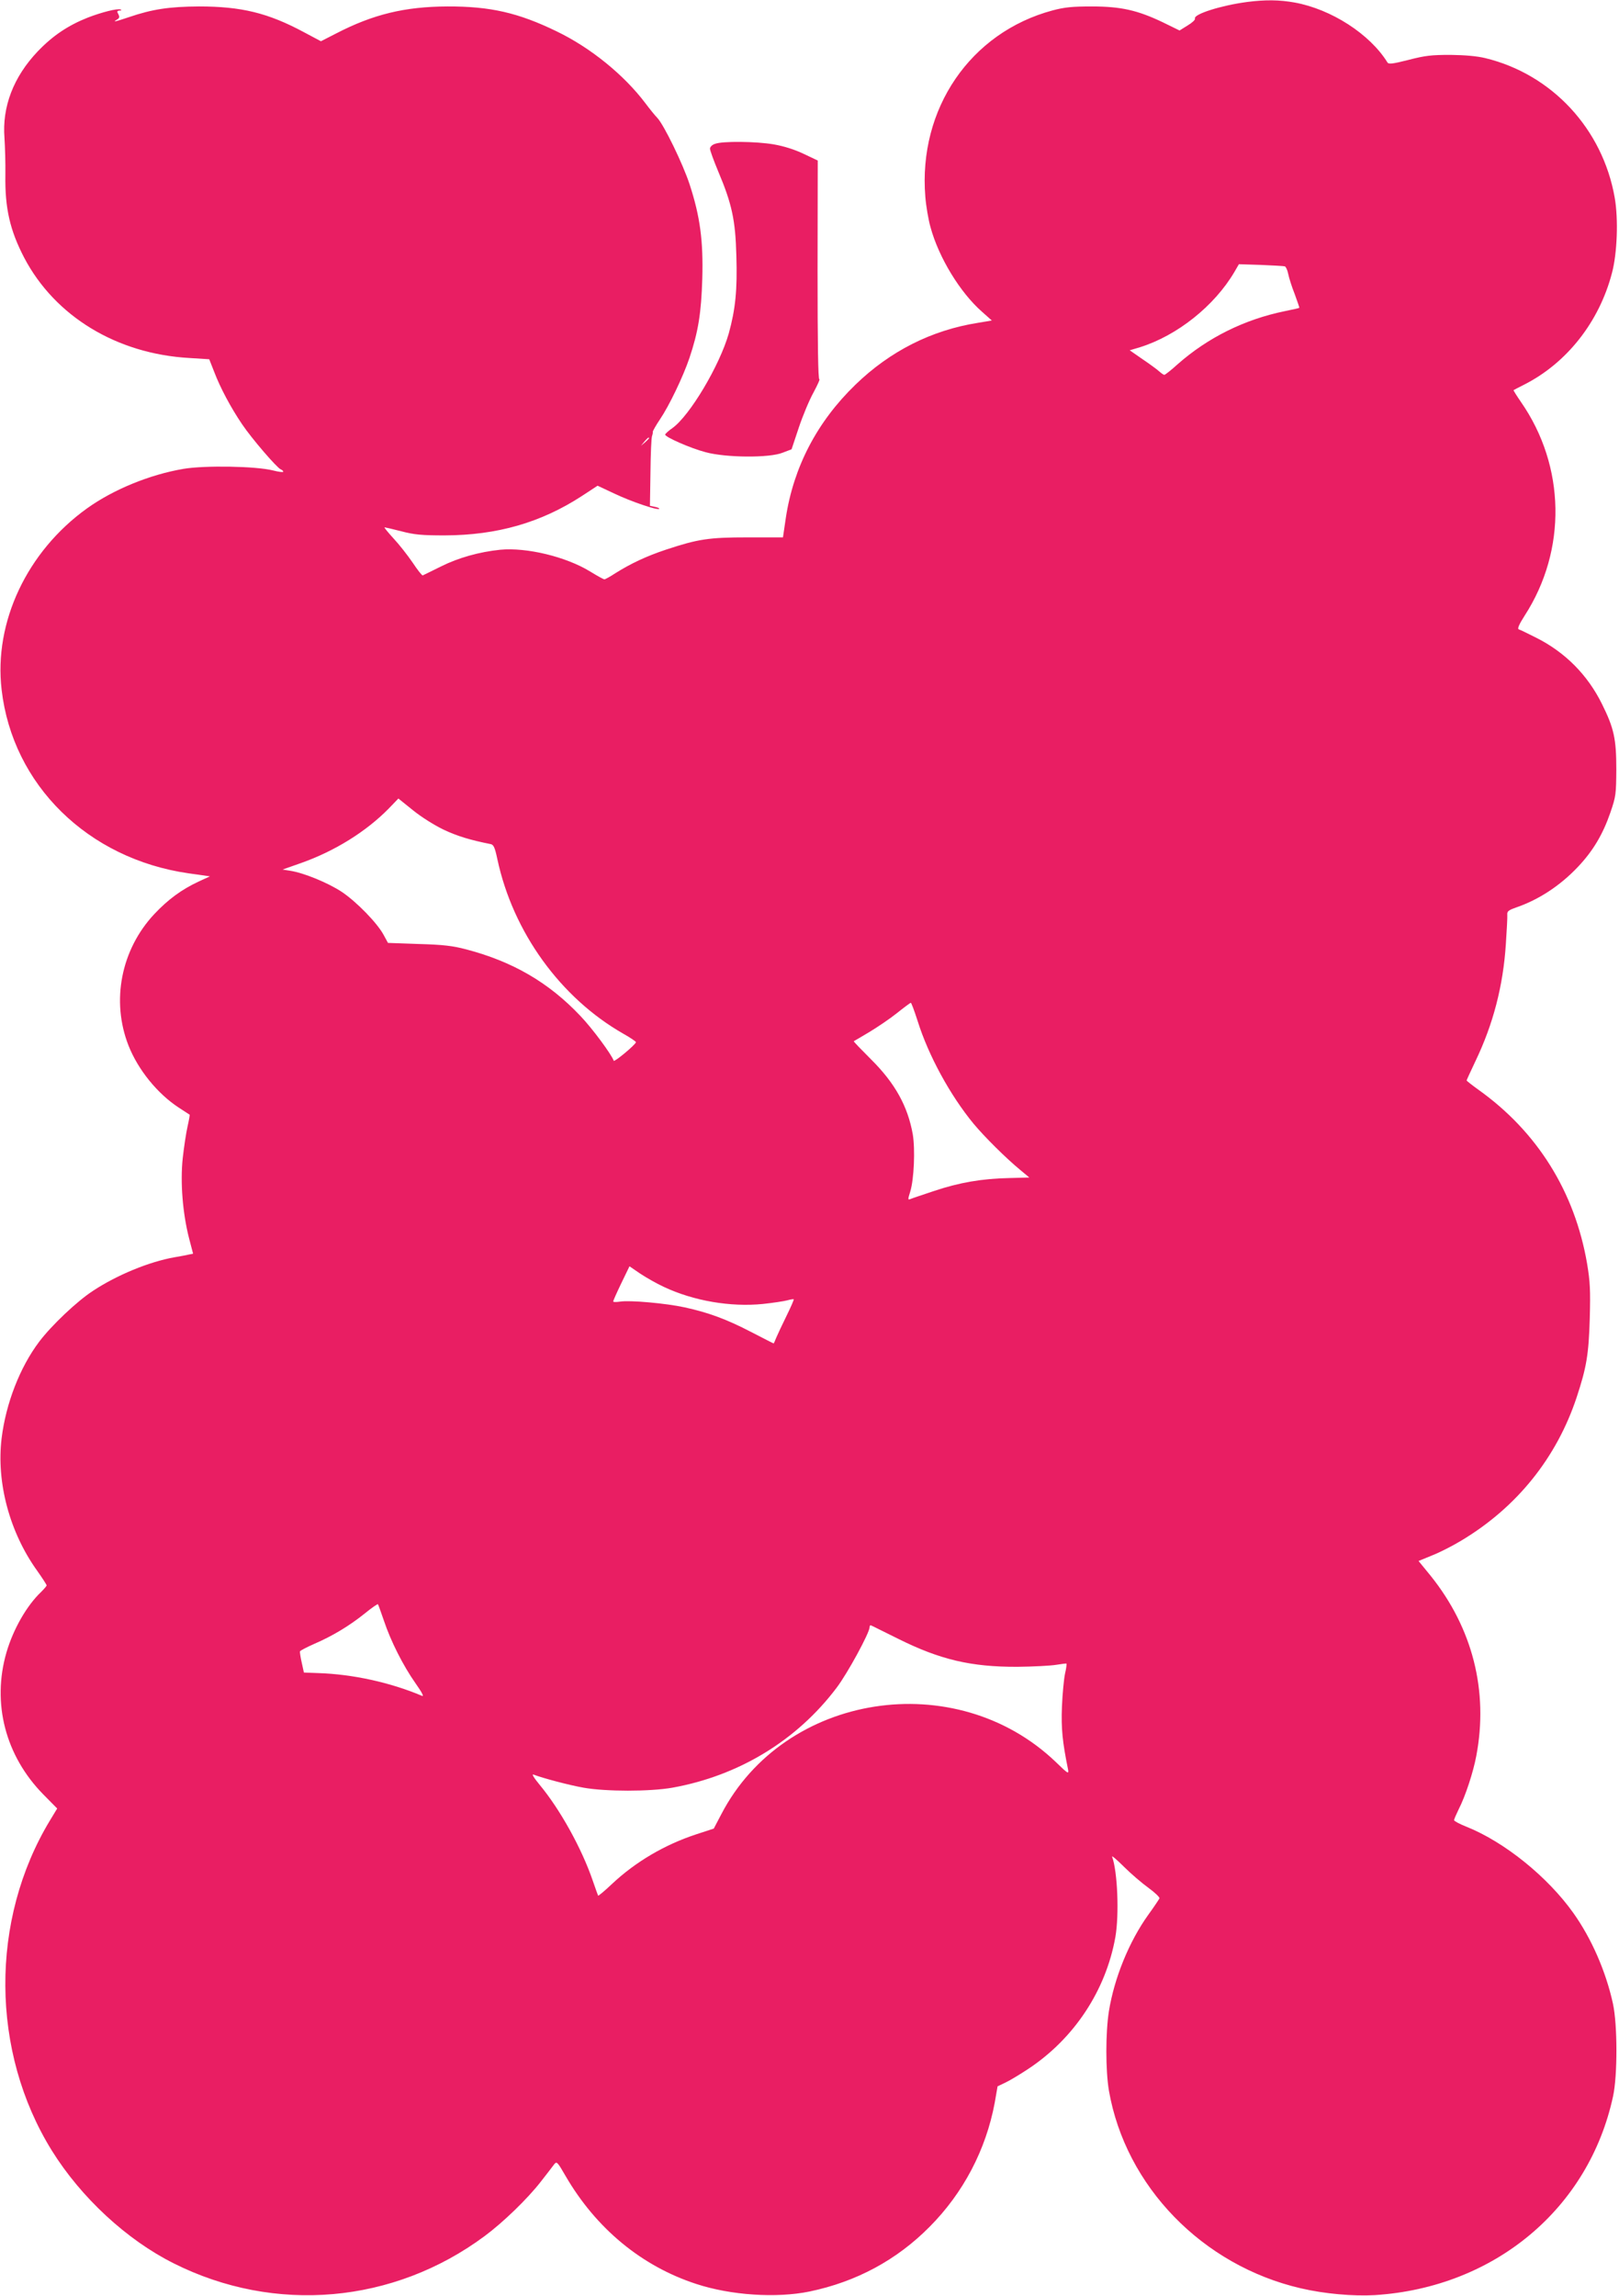 <?xml version="1.0" standalone="no"?>
<!DOCTYPE svg PUBLIC "-//W3C//DTD SVG 20010904//EN"
 "http://www.w3.org/TR/2001/REC-SVG-20010904/DTD/svg10.dtd">
<svg version="1.0" xmlns="http://www.w3.org/2000/svg"
 width="903pt" height="1280pt" viewBox="0 0 903 1280"
 preserveAspectRatio="xMidYMid meet">
<g transform="translate(0,1280) scale(0.1,-0.1)"
fill="#e91e63" stroke="none">
<path d="M6956 12789 c-145 -19 -299 -68 -291 -92 3 -7 -16 -24 -41 -39 l-45
-28 -92 45 c-142 68 -235 89 -397 89 -109 0 -151 -4 -219 -22 -459 -123 -750
-549 -710 -1039 4 -51 17 -128 29 -170 46 -169 165 -364 287 -471 l55 -49 -78
-13 c-259 -41 -490 -158 -683 -345 -214 -207 -345 -459 -388 -742 l-16 -109
-196 0 c-217 0 -277 -9 -458 -69 -108 -36 -195 -77 -281 -131 -29 -19 -56 -34
-61 -34 -5 0 -41 20 -80 44 -134 82 -353 135 -501 121 -116 -12 -232 -44 -330
-93 -52 -26 -98 -48 -102 -50 -4 -2 -29 30 -57 72 -28 41 -76 102 -107 135
-31 34 -53 61 -49 61 3 0 46 -10 93 -22 72 -19 114 -23 242 -23 293 1 537 71
766 220 l87 57 96 -45 c95 -45 238 -93 248 -84 2 3 -8 8 -24 11 l-28 6 3 188
c1 103 5 194 9 202 3 8 5 19 4 23 0 4 17 35 40 69 51 75 129 238 164 341 50
149 66 251 72 442 6 212 -12 348 -71 528 -37 113 -143 331 -180 370 -12 12
-42 49 -66 81 -119 158 -306 310 -495 401 -214 104 -371 140 -610 139 -237 -1
-414 -44 -619 -150 l-86 -44 -94 50 c-201 108 -350 144 -586 144 -166 -1 -260
-15 -392 -60 -77 -26 -93 -29 -65 -13 13 8 15 14 7 30 -9 15 -7 19 7 20 11 0
13 3 5 6 -17 7 -104 -15 -182 -45 -111 -44 -197 -102 -280 -189 -135 -142
-199 -309 -185 -483 3 -47 6 -139 5 -205 -3 -187 26 -310 105 -462 172 -327
516 -536 921 -559 l111 -7 28 -71 c33 -87 92 -198 155 -291 53 -79 195 -244
216 -252 8 -3 14 -9 14 -13 0 -4 -26 -1 -57 7 -94 24 -380 29 -499 9 -189 -32
-391 -115 -538 -220 -335 -240 -521 -635 -477 -1011 61 -531 481 -943 1042
-1024 l120 -17 -61 -28 c-97 -45 -173 -101 -250 -183 -185 -198 -241 -484
-143 -733 53 -134 161 -268 281 -346 31 -20 58 -38 60 -39 1 -1 -4 -31 -12
-66 -8 -35 -20 -115 -27 -178 -14 -135 0 -305 35 -443 l23 -88 -21 -4 c-11 -3
-49 -10 -84 -16 -141 -25 -320 -99 -452 -186 -90 -58 -233 -194 -301 -284
-108 -143 -186 -344 -210 -539 -30 -247 45 -525 198 -738 29 -41 53 -78 53
-82 0 -4 -14 -20 -31 -37 -80 -76 -155 -207 -193 -337 -82 -283 -6 -576 205
-791 l78 -79 -40 -66 c-336 -555 -332 -1290 10 -1841 163 -262 418 -498 680
-629 564 -283 1226 -225 1734 152 104 77 240 209 313 303 33 42 66 85 74 96
15 19 18 17 64 -63 170 -293 425 -504 730 -603 192 -63 446 -80 631 -42 260
54 486 175 670 361 188 189 314 429 363 691 l16 92 46 22 c25 12 81 46 125 75
257 170 433 438 486 735 22 127 12 365 -18 448 -4 9 25 -15 65 -55 39 -39 101
-92 137 -118 36 -26 64 -53 62 -59 -3 -6 -30 -47 -62 -91 -107 -149 -190 -352
-220 -538 -19 -120 -19 -330 0 -443 93 -534 522 -975 1070 -1102 132 -31 294
-45 414 -38 667 43 1193 482 1328 1109 25 116 25 399 -1 517 -39 178 -119 362
-221 505 -143 201 -383 395 -595 480 -38 15 -70 32 -70 37 0 5 12 32 26 61 37
72 81 206 98 297 69 362 -21 714 -255 1005 l-67 82 78 32 c43 17 115 54 161
82 309 185 531 461 643 799 55 167 67 238 73 440 4 158 2 203 -15 305 -69 401
-278 736 -607 970 -36 26 -65 49 -65 51 0 2 22 50 49 107 99 206 155 420 170
655 5 75 9 148 8 161 -2 20 6 26 48 41 128 44 247 122 347 228 83 88 138 180
180 302 31 90 32 103 33 240 0 171 -13 230 -80 365 -80 162 -205 288 -366 369
-47 24 -91 45 -98 47 -9 3 1 27 33 77 236 365 228 833 -21 1191 -24 35 -43 65
-41 66 2 1 28 15 58 30 238 120 420 350 491 624 29 109 36 300 15 419 -67 383
-350 688 -722 778 -45 11 -113 17 -194 18 -105 0 -142 -4 -234 -28 -87 -22
-110 -25 -117 -15 -98 159 -314 298 -519 335 -84 15 -162 16 -264 3z m210
-1474 c6 -2 15 -21 19 -42 4 -21 20 -72 36 -112 15 -41 27 -76 26 -77 -1 -2
-38 -10 -82 -19 -224 -46 -428 -147 -597 -296 -36 -33 -70 -59 -74 -59 -4 0
-17 9 -28 19 -12 11 -53 41 -93 68 l-72 50 57 17 c208 65 416 231 527 420 l25
43 123 -4 c67 -3 127 -6 133 -8z m-3546 -958 c0 -2 -10 -12 -22 -23 l-23 -19
19 23 c18 21 26 27 26 19z m-1145 -2183 c76 -36 150 -58 261 -80 17 -3 24 -18
38 -84 87 -407 352 -773 702 -973 41 -23 73 -45 71 -48 -6 -17 -121 -112 -124
-103 -12 35 -119 180 -186 250 -176 186 -377 303 -637 371 -76 20 -128 26
-266 30 l-170 6 -24 44 c-35 66 -151 185 -233 240 -75 50 -211 106 -287 118
l-44 7 105 37 c186 66 362 175 488 304 l53 55 82 -66 c47 -38 119 -83 171
-108z m2643 -1066 c60 -192 181 -414 312 -573 60 -72 179 -191 263 -260 l48
-40 -113 -3 c-150 -3 -278 -25 -418 -72 -63 -21 -123 -41 -132 -45 -15 -6 -15
-3 -1 42 21 68 28 235 14 319 -28 156 -98 284 -233 418 -54 54 -98 99 -96 101
2 1 40 23 85 50 45 27 115 74 155 106 40 32 75 58 78 58 3 1 20 -45 38 -101z
m-1415 -1483 c166 -78 371 -113 552 -95 56 6 116 15 135 20 18 5 35 8 37 6 2
-2 -16 -43 -40 -92 -24 -49 -50 -104 -57 -121 -7 -18 -14 -33 -15 -33 -2 0
-58 29 -126 64 -137 71 -237 108 -370 137 -105 23 -308 41 -361 32 -21 -3 -38
-3 -38 1 0 4 20 49 45 101 l46 95 60 -41 c33 -22 93 -56 132 -74z m-1562
-1860 c38 -114 107 -251 176 -349 36 -51 49 -76 37 -71 -177 75 -388 121 -579
127 l-80 3 -12 55 c-7 30 -11 59 -10 63 1 4 37 23 80 42 102 44 195 100 281
169 38 31 71 54 74 52 2 -3 17 -44 33 -91z m2869 -102 c233 -116 406 -157 665
-156 88 1 185 6 215 11 30 5 57 8 58 7 2 -2 -1 -28 -8 -57 -6 -29 -14 -111
-17 -183 -5 -122 3 -198 34 -350 5 -28 0 -25 -68 41 -559 535 -1514 386 -1866
-291 l-42 -80 -98 -32 c-176 -58 -338 -153 -470 -277 -40 -38 -75 -67 -77 -65
-1 2 -15 40 -30 84 -62 181 -183 398 -296 534 -33 40 -46 62 -34 57 52 -20
199 -59 279 -73 124 -22 370 -22 495 0 372 67 695 264 916 557 61 80 184 307
184 337 0 8 3 13 8 11 4 -1 72 -36 152 -75z"/>
<path d="M3988 11998 c-16 -5 -28 -17 -28 -27 0 -10 21 -67 46 -127 76 -180
96 -271 101 -469 6 -191 -5 -299 -42 -433 -51 -180 -218 -460 -315 -529 -22
-15 -40 -32 -40 -36 0 -14 141 -76 225 -98 113 -31 356 -33 430 -3 l50 19 40
120 c22 66 59 155 83 198 23 43 37 75 32 72 -7 -4 -10 200 -10 607 l1 613 -78
37 c-50 24 -110 43 -167 53 -99 17 -286 19 -328 3z"/>
</g>
</svg>
